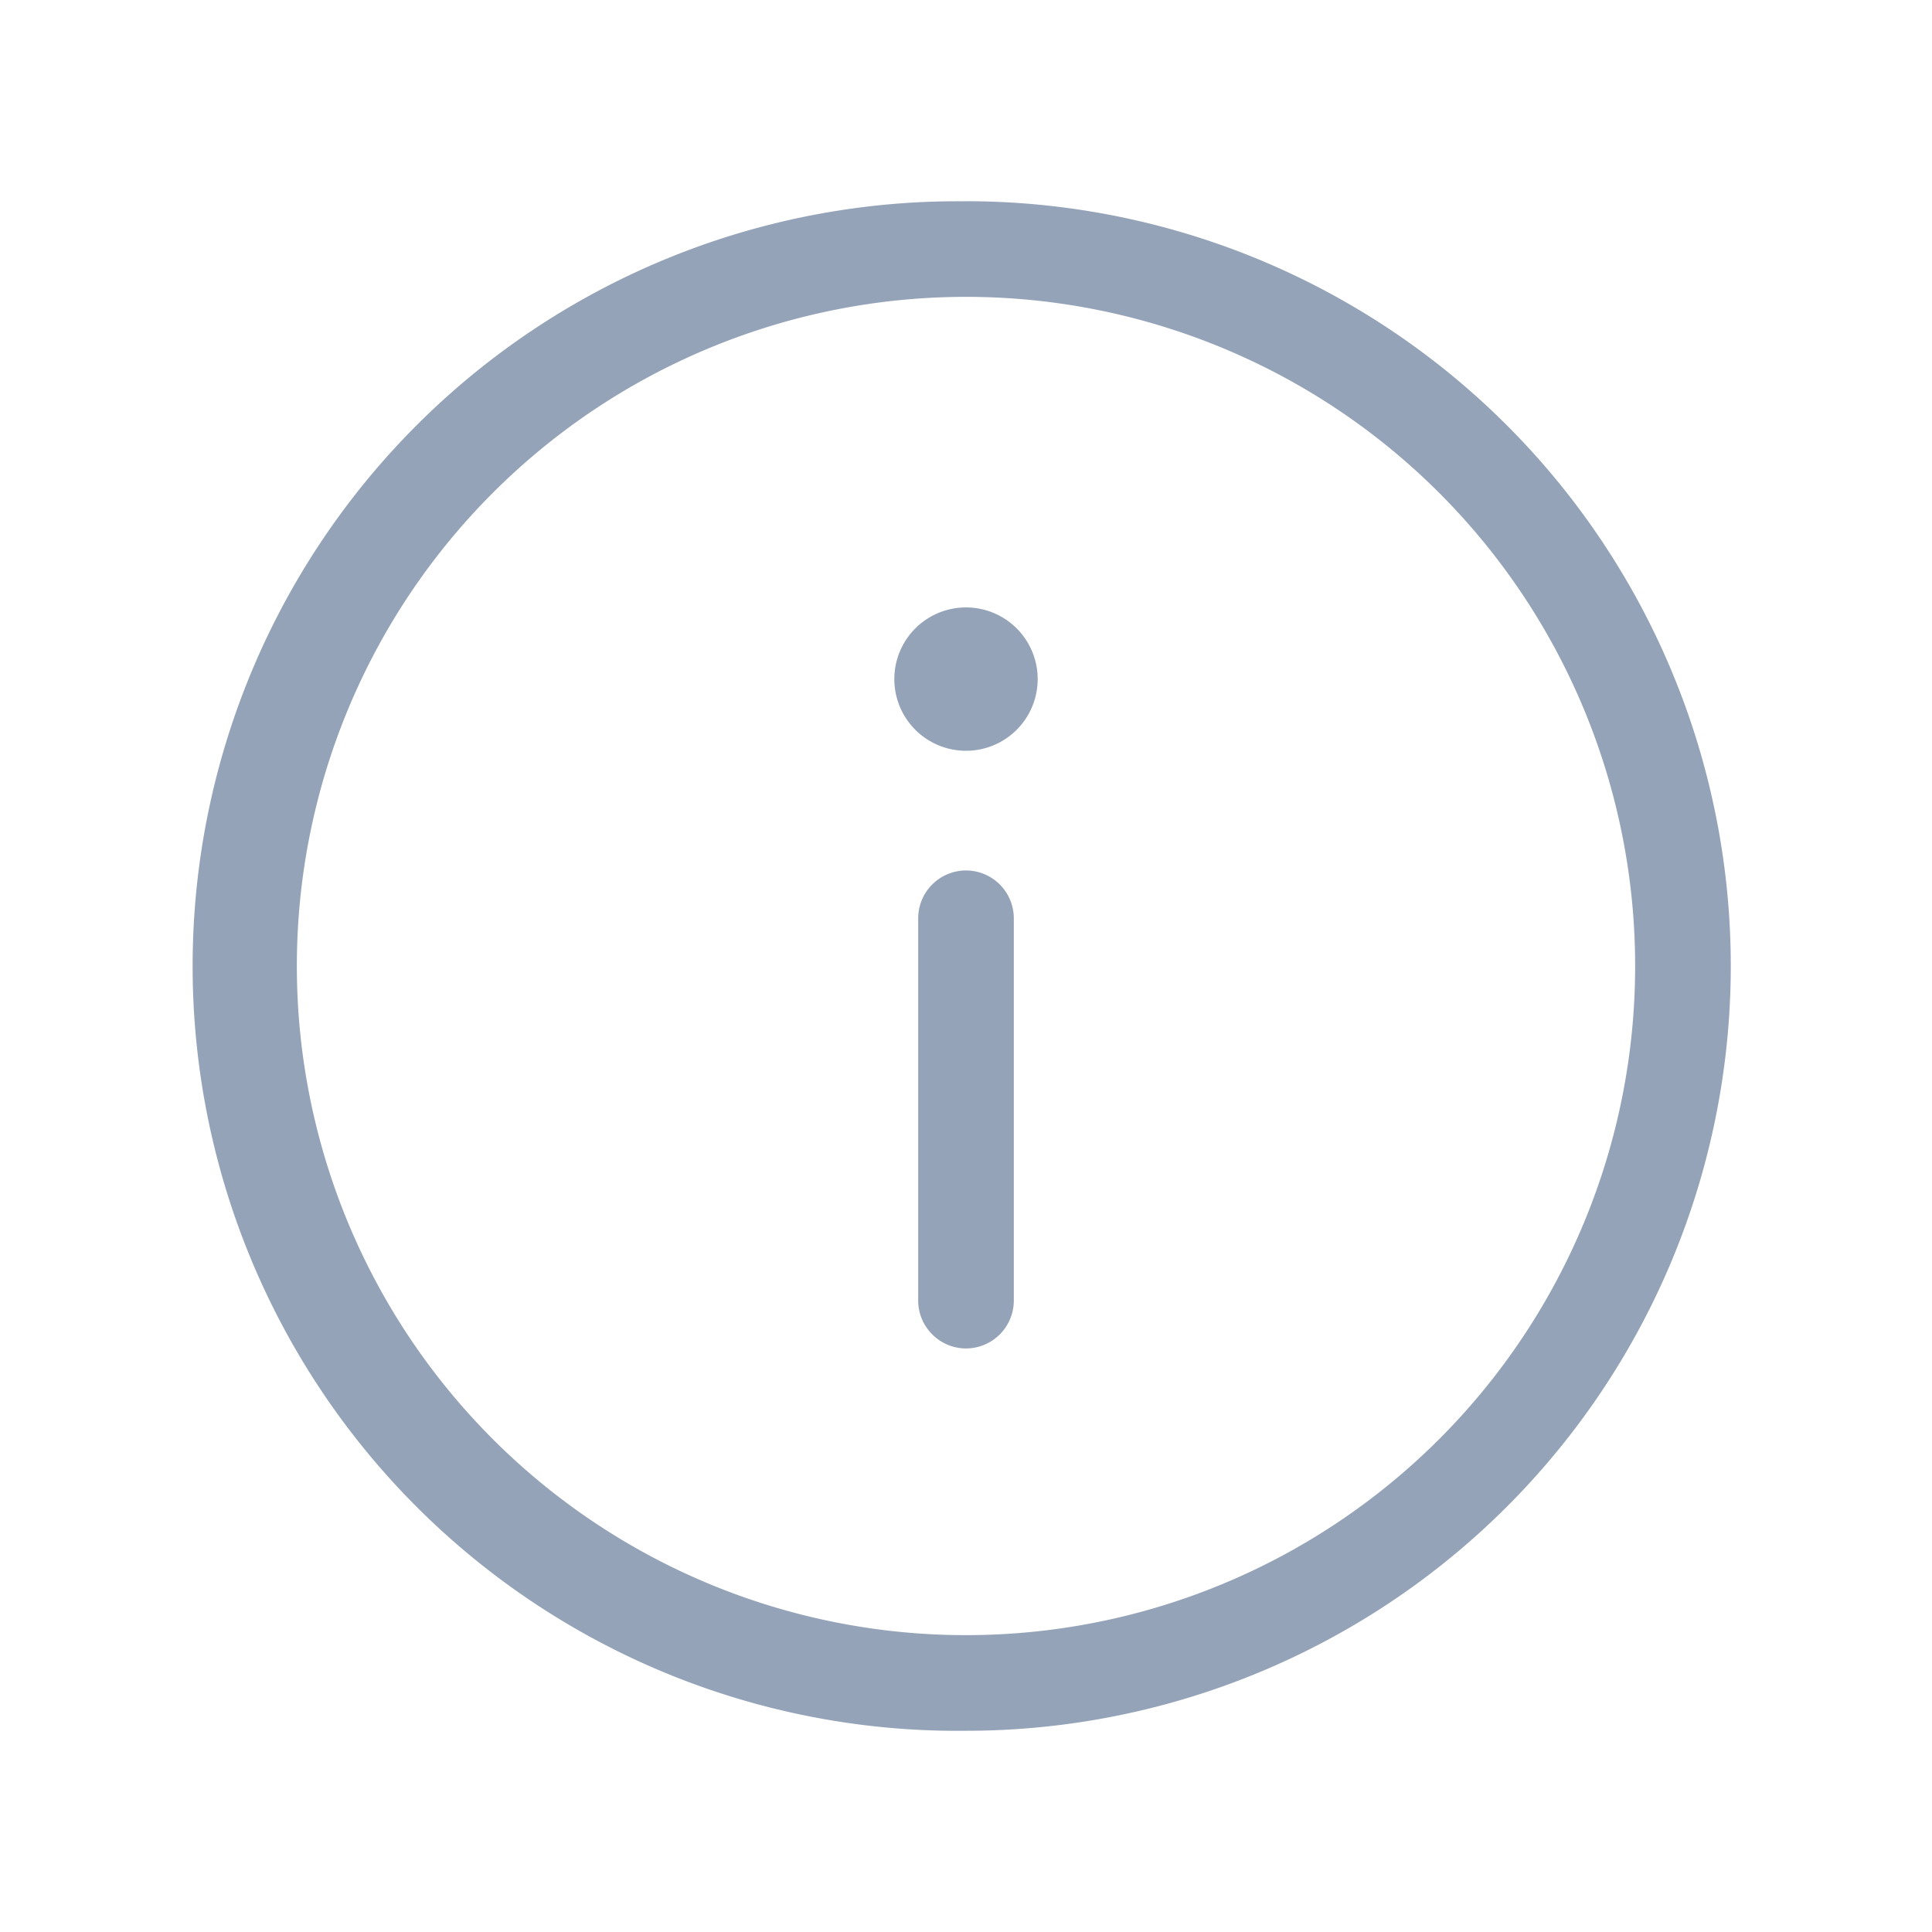 <svg xmlns="http://www.w3.org/2000/svg" width="20" height="20" fill="none"><path fill="#94A3B8" d="M10 16.927a6.927 6.927 0 1 1 0-13.854 6.927 6.927 0 0 1 0 13.854Zm0-14.843a7.917 7.917 0 1 0 0 15.833 7.917 7.917 0 0 0 0-15.834Zm0 11.875a.496.496 0 0 0 .495-.495V9.505A.496.496 0 0 0 10 9.011a.496.496 0 0 0-.495.494v3.959c0 .272.223.495.495.495ZM9.258 7.03a.742.742 0 1 0 1.484 0 .742.742 0 0 0-1.484 0Z"/></svg>